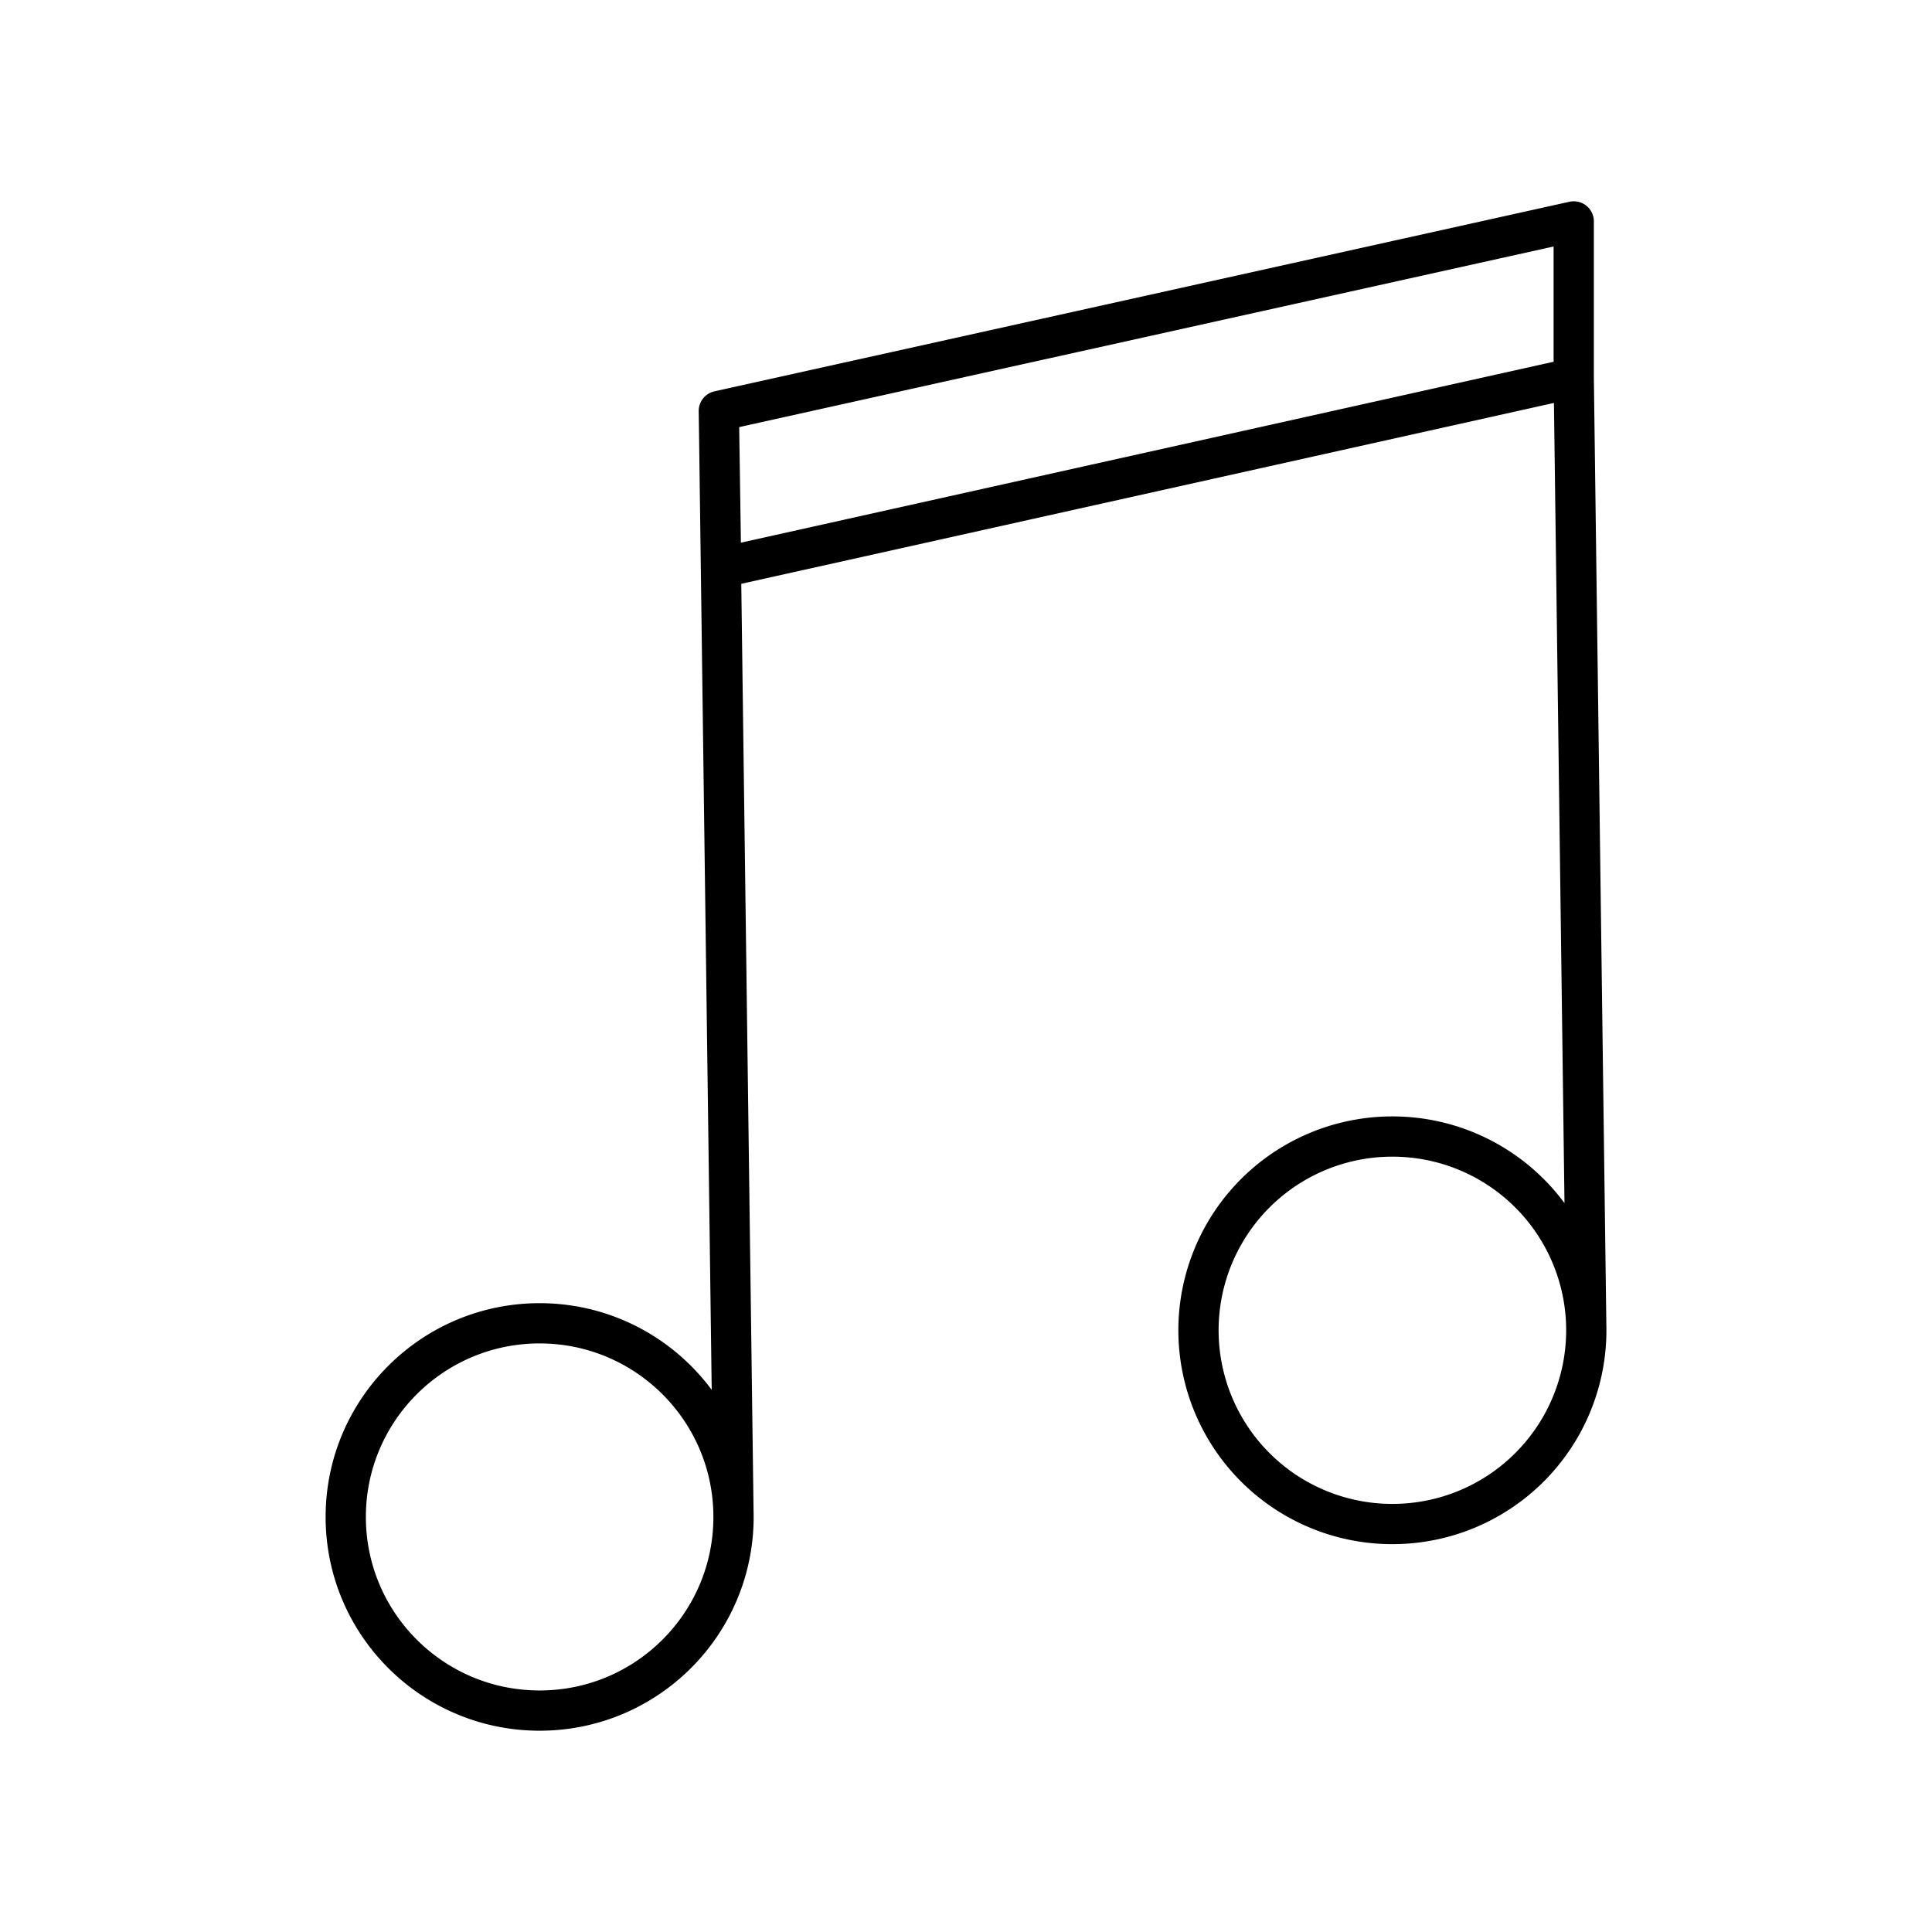 <?xml version="1.0" encoding="utf-8"?>
<!-- Generator: www.svgicons.com -->
<svg xmlns="http://www.w3.org/2000/svg" width="800" height="800" viewBox="0 0 48 48">
<path fill="none" stroke="currentColor" stroke-linecap="round" stroke-linejoin="round" d="m39.099 9.389l-21.182 4.715l-.058-3.893l21.24-4.71zm-21.239.822l.364 27.477M39.099 9.389l.312 23.662M8.59 37.688c0 2.657 2.156 4.811 4.817 4.811s4.817-2.154 4.817-4.81s-2.157-4.812-4.817-4.812s-4.817 2.154-4.817 4.811m21.186-4.637a4.814 4.814 0 0 0 4.815 4.813a4.814 4.814 0 0 0 4.82-4.809v-.004a4.814 4.814 0 0 0-4.814-4.814a4.814 4.814 0 0 0-4.821 4.807z"/>
</svg>
